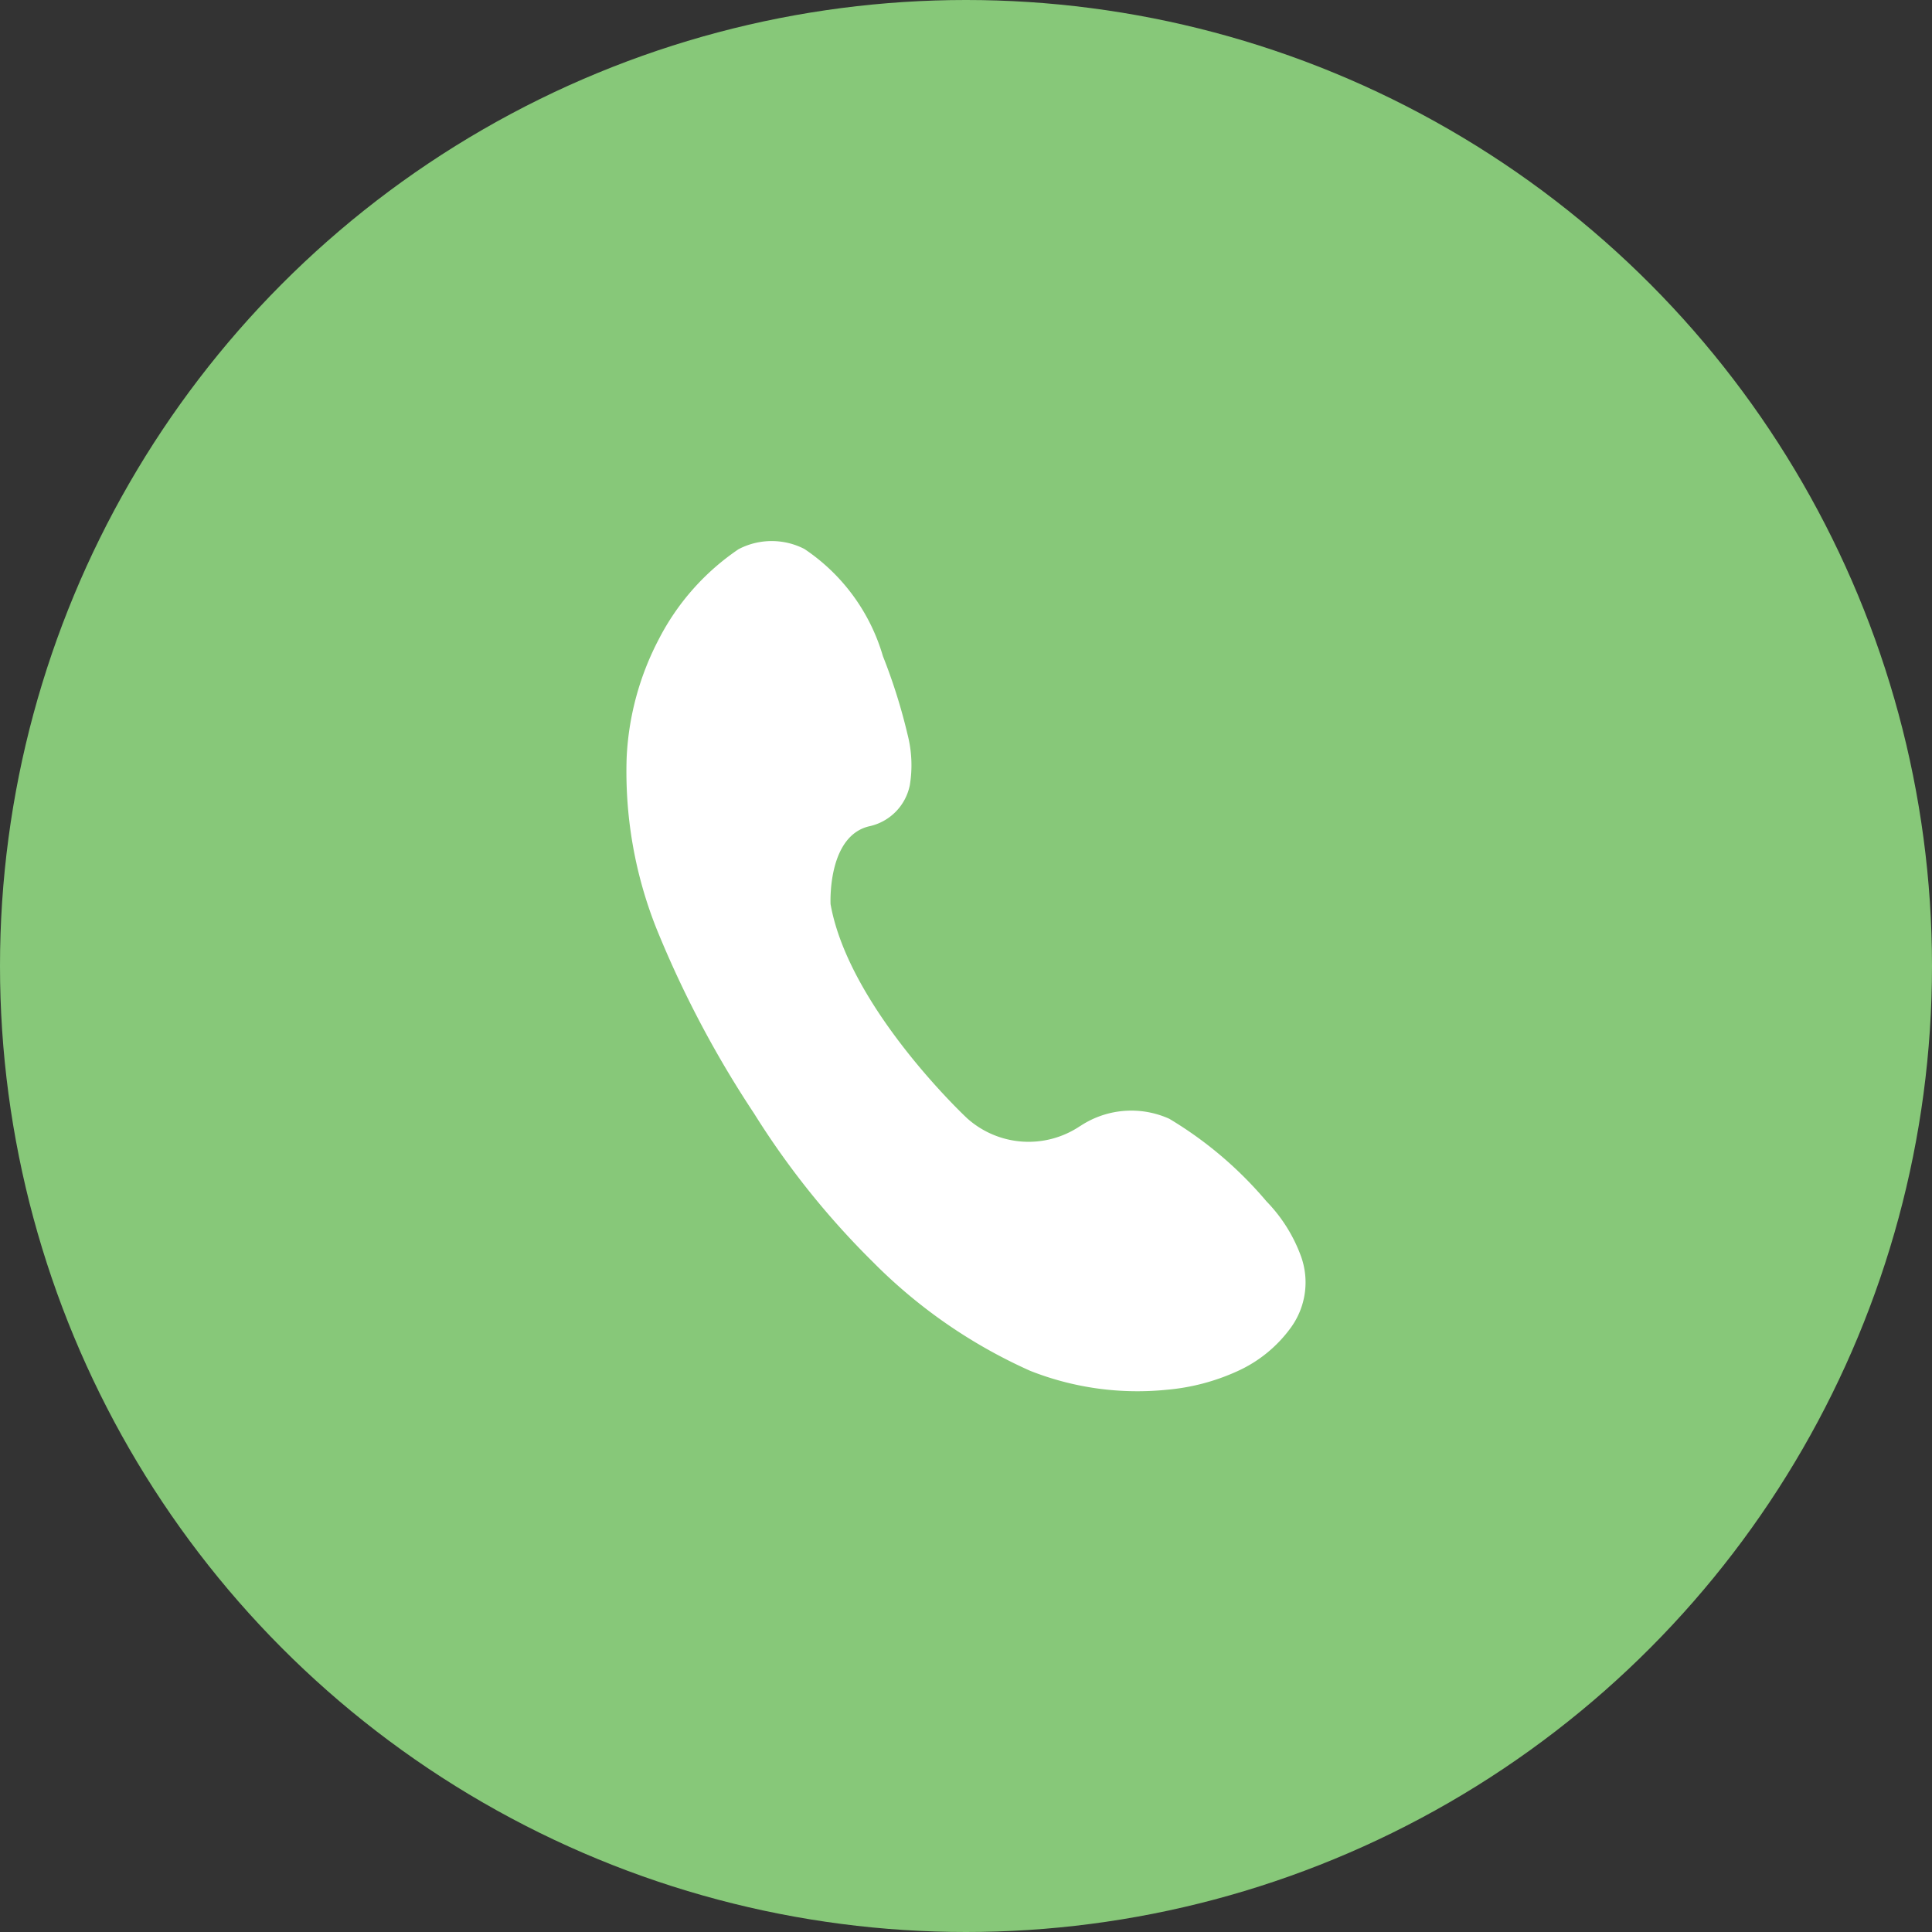 <svg xmlns="http://www.w3.org/2000/svg" width="55" height="55" viewBox="0 0 55 55">
  <rect x="0" y="0" width="55" height="55" fill="#333333" stroke="none"/>
  <g id="Group_20" data-name="Group 20" transform="translate(-485.105 -53.5)">
    <circle id="Ellipse_2" data-name="Ellipse 2" cx="27.5" cy="27.5" r="27.5" transform="translate(485.105 53.5)" fill="#87c879"/>
    <path id="Path_8" data-name="Path 8" d="M521.159,87.7a11.028,11.028,0,0,0-2.767-2.351,2.63,2.63,0,0,0-2.524.2l-.026.015h0a2.622,2.622,0,0,1-3.213-.236l-.011-.011c-.034-.031-3.348-3.145-3.869-6.079-.007-.21-.033-1.932,1.086-2.212a1.5,1.5,0,0,0,1.172-1.181,3.5,3.5,0,0,0-.067-1.441l-.005-.021.005.021a16.035,16.035,0,0,0-.7-2.224,5.53,5.53,0,0,0-2.237-3.053,2.039,2.039,0,0,0-1.833-.013l-.044.023a6.9,6.9,0,0,0-2.262,2.552,8.066,8.066,0,0,0-.919,3.366,12.075,12.075,0,0,0,.846,4.874,29.75,29.75,0,0,0,2.781,5.269,23.245,23.245,0,0,0,3.382,4.227,14.761,14.761,0,0,0,4.48,3.1,8.307,8.307,0,0,0,3.893.538,6.1,6.1,0,0,0,1.984-.519,3.819,3.819,0,0,0,1.553-1.265,2.191,2.191,0,0,0,.283-2A4.407,4.407,0,0,0,521.159,87.7Zm-5.341-2.122.023-.017Z" fill="#fff"/>
  </g>
</svg>
